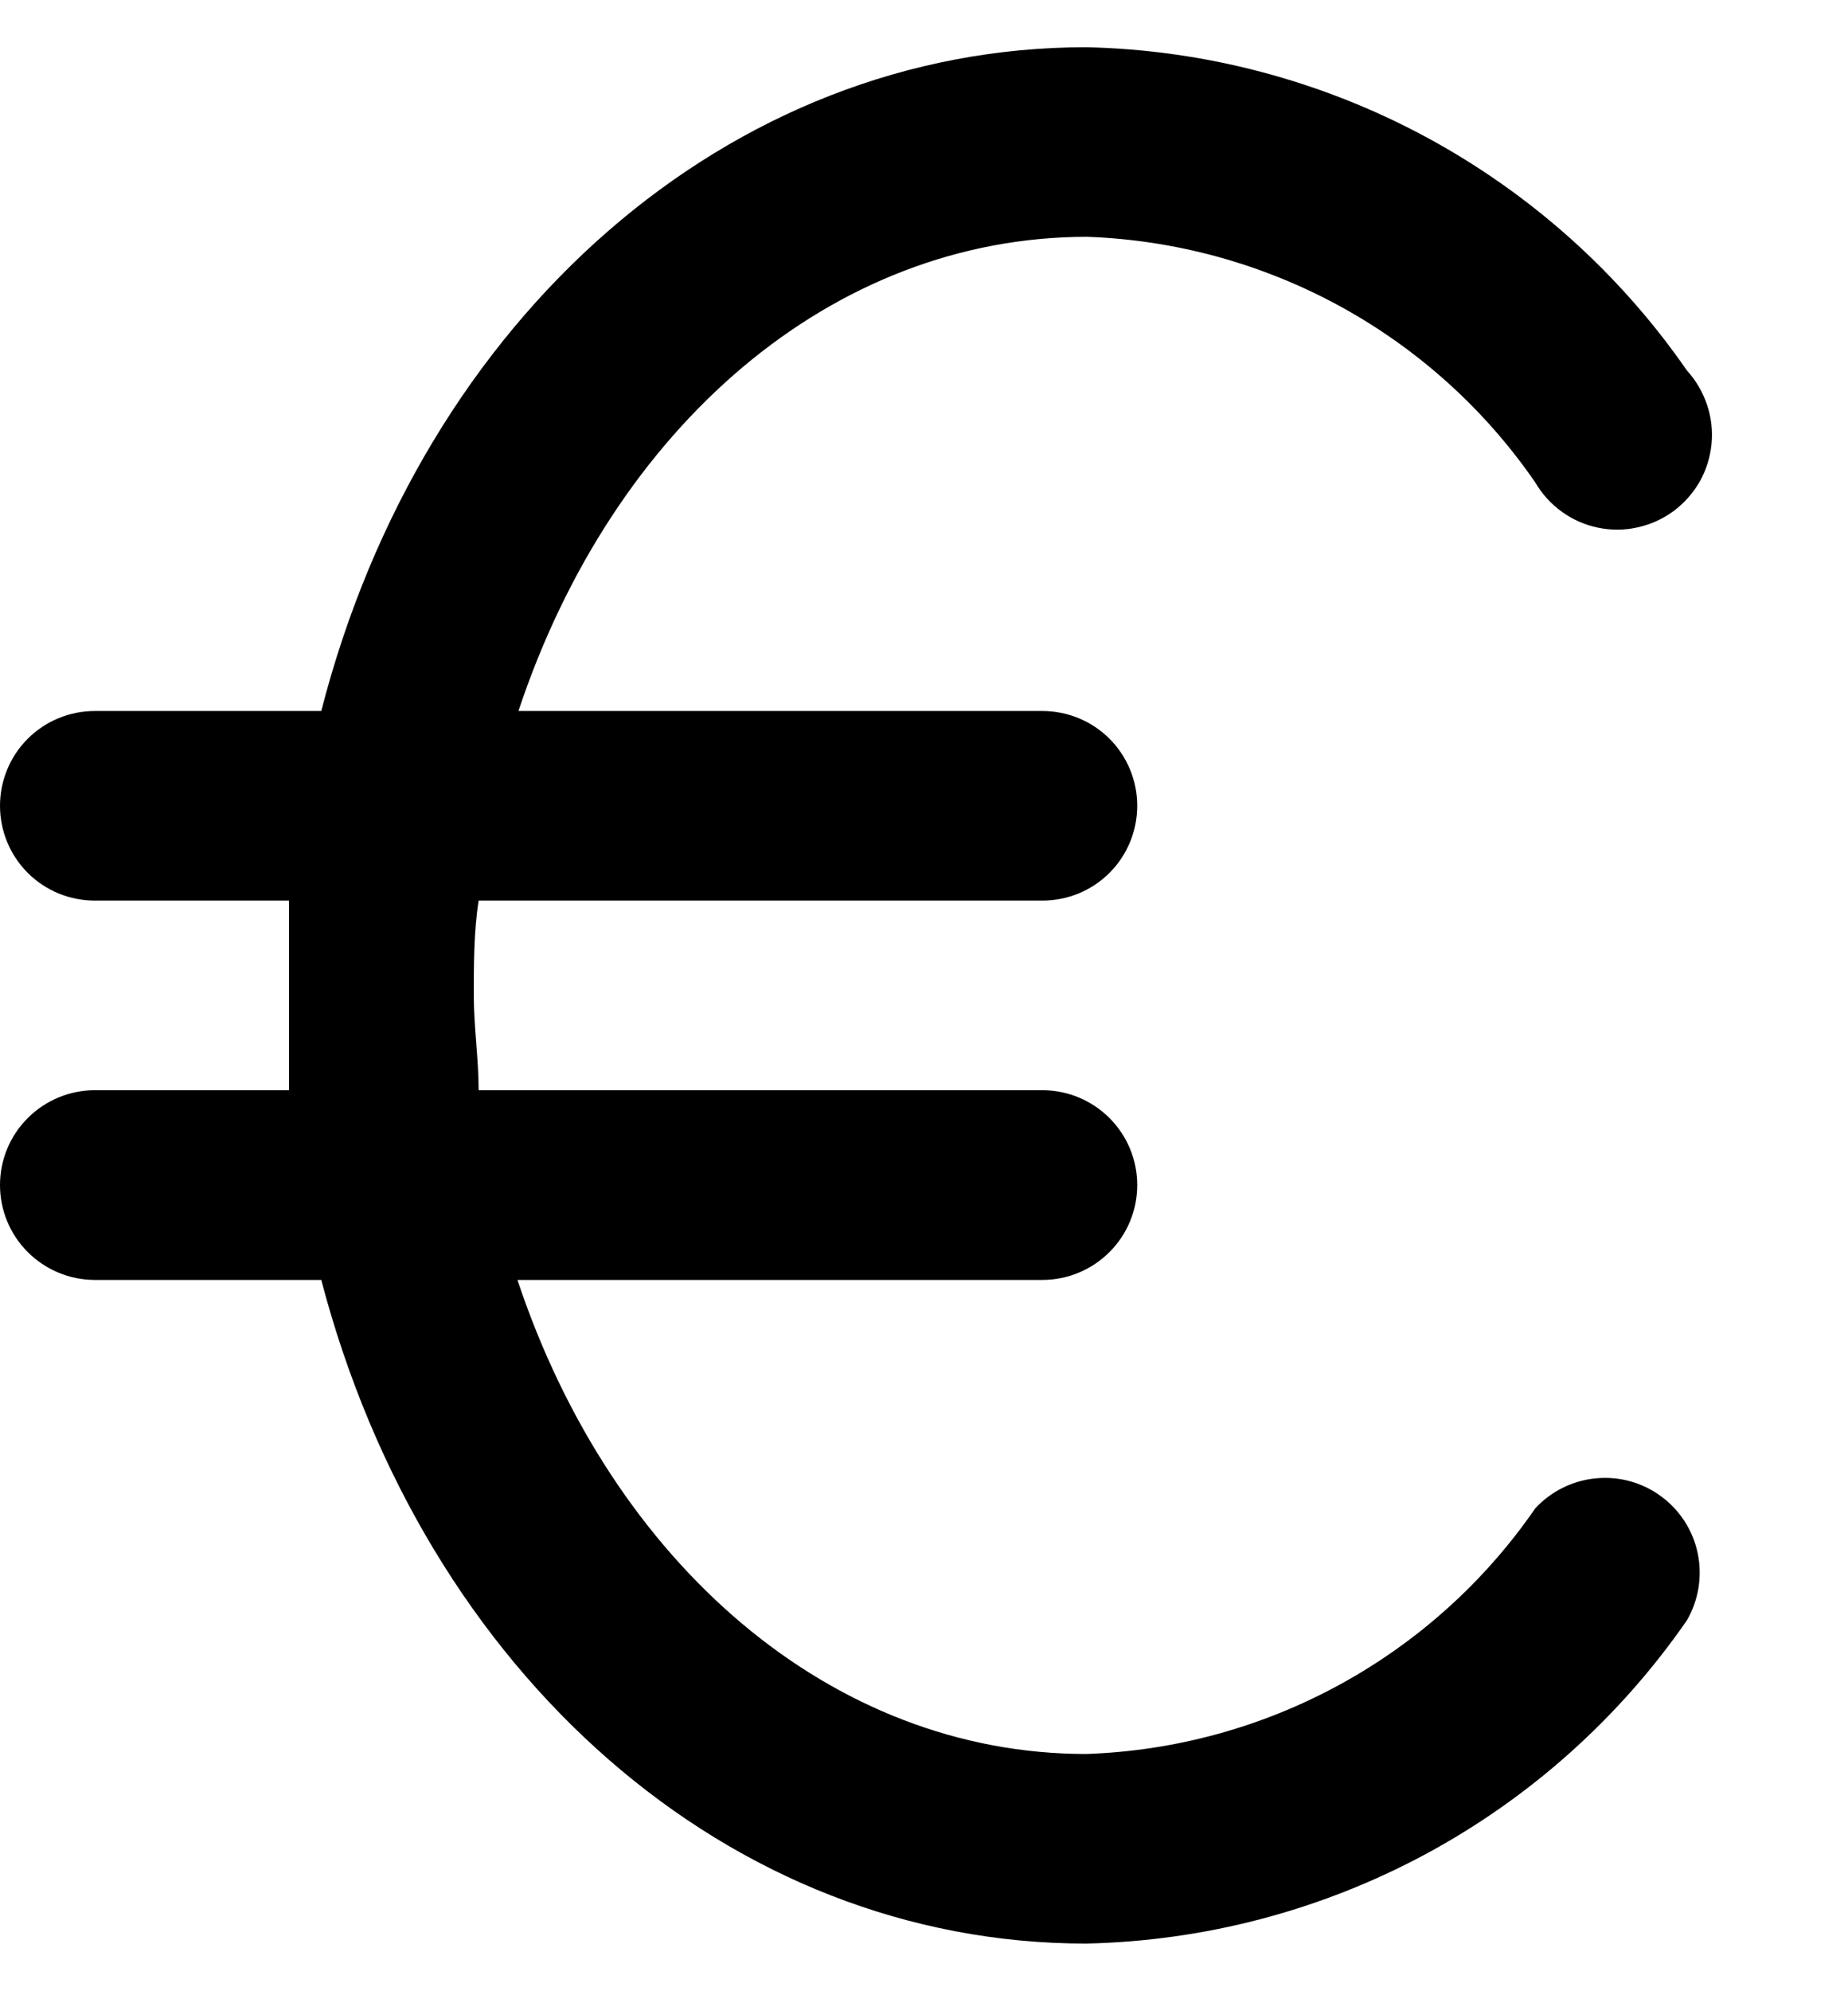 <svg width="13" height="14" viewBox="0 0 13 14" fill="none" xmlns="http://www.w3.org/2000/svg">
<path d="M10.8 10.605C10.445 11.12 9.974 11.544 9.425 11.844C8.876 12.144 8.265 12.311 7.64 12.332C5.853 12.332 4.307 10.999 3.64 8.999H7.333C7.51 8.999 7.68 8.928 7.805 8.803C7.93 8.678 8 8.509 8 8.332C8 8.155 7.93 7.986 7.805 7.861C7.68 7.736 7.51 7.665 7.333 7.665H3.367C3.367 7.445 3.333 7.219 3.333 6.999C3.333 6.779 3.333 6.552 3.367 6.332H7.333C7.51 6.332 7.68 6.262 7.805 6.137C7.93 6.012 8 5.842 8 5.665C8 5.489 7.93 5.319 7.805 5.194C7.68 5.069 7.51 4.999 7.333 4.999H3.647C4.313 2.999 5.853 1.665 7.647 1.665C8.271 1.687 8.881 1.855 9.428 2.154C9.976 2.454 10.446 2.878 10.8 3.392C10.847 3.473 10.911 3.543 10.987 3.598C11.063 3.653 11.149 3.691 11.241 3.71C11.333 3.729 11.428 3.729 11.519 3.708C11.611 3.688 11.697 3.649 11.772 3.594C11.848 3.538 11.91 3.467 11.957 3.386C12.003 3.304 12.031 3.214 12.04 3.121C12.049 3.027 12.038 2.933 12.008 2.845C11.978 2.756 11.93 2.674 11.867 2.605C11.392 1.919 10.761 1.356 10.027 0.961C9.292 0.566 8.474 0.35 7.64 0.332C5.133 0.332 2.973 2.225 2.26 4.999H0.667C0.49 4.999 0.32 5.069 0.195 5.194C0.07 5.319 0 5.489 0 5.665C0 5.842 0.07 6.012 0.195 6.137C0.32 6.262 0.49 6.332 0.667 6.332H2.033C2.033 6.552 2.033 6.779 2.033 6.999C2.033 7.219 2.033 7.445 2.033 7.665H0.667C0.49 7.665 0.32 7.736 0.195 7.861C0.07 7.986 0 8.155 0 8.332C0 8.509 0.07 8.678 0.195 8.803C0.32 8.928 0.49 8.999 0.667 8.999H2.26C2.987 11.772 5.133 13.665 7.64 13.665C8.474 13.647 9.292 13.432 10.027 13.037C10.761 12.642 11.392 12.078 11.867 11.392C11.949 11.25 11.976 11.083 11.943 10.922C11.91 10.761 11.818 10.618 11.686 10.521C11.554 10.423 11.39 10.378 11.227 10.394C11.063 10.409 10.911 10.485 10.8 10.605Z" fill="black"/>
</svg>
